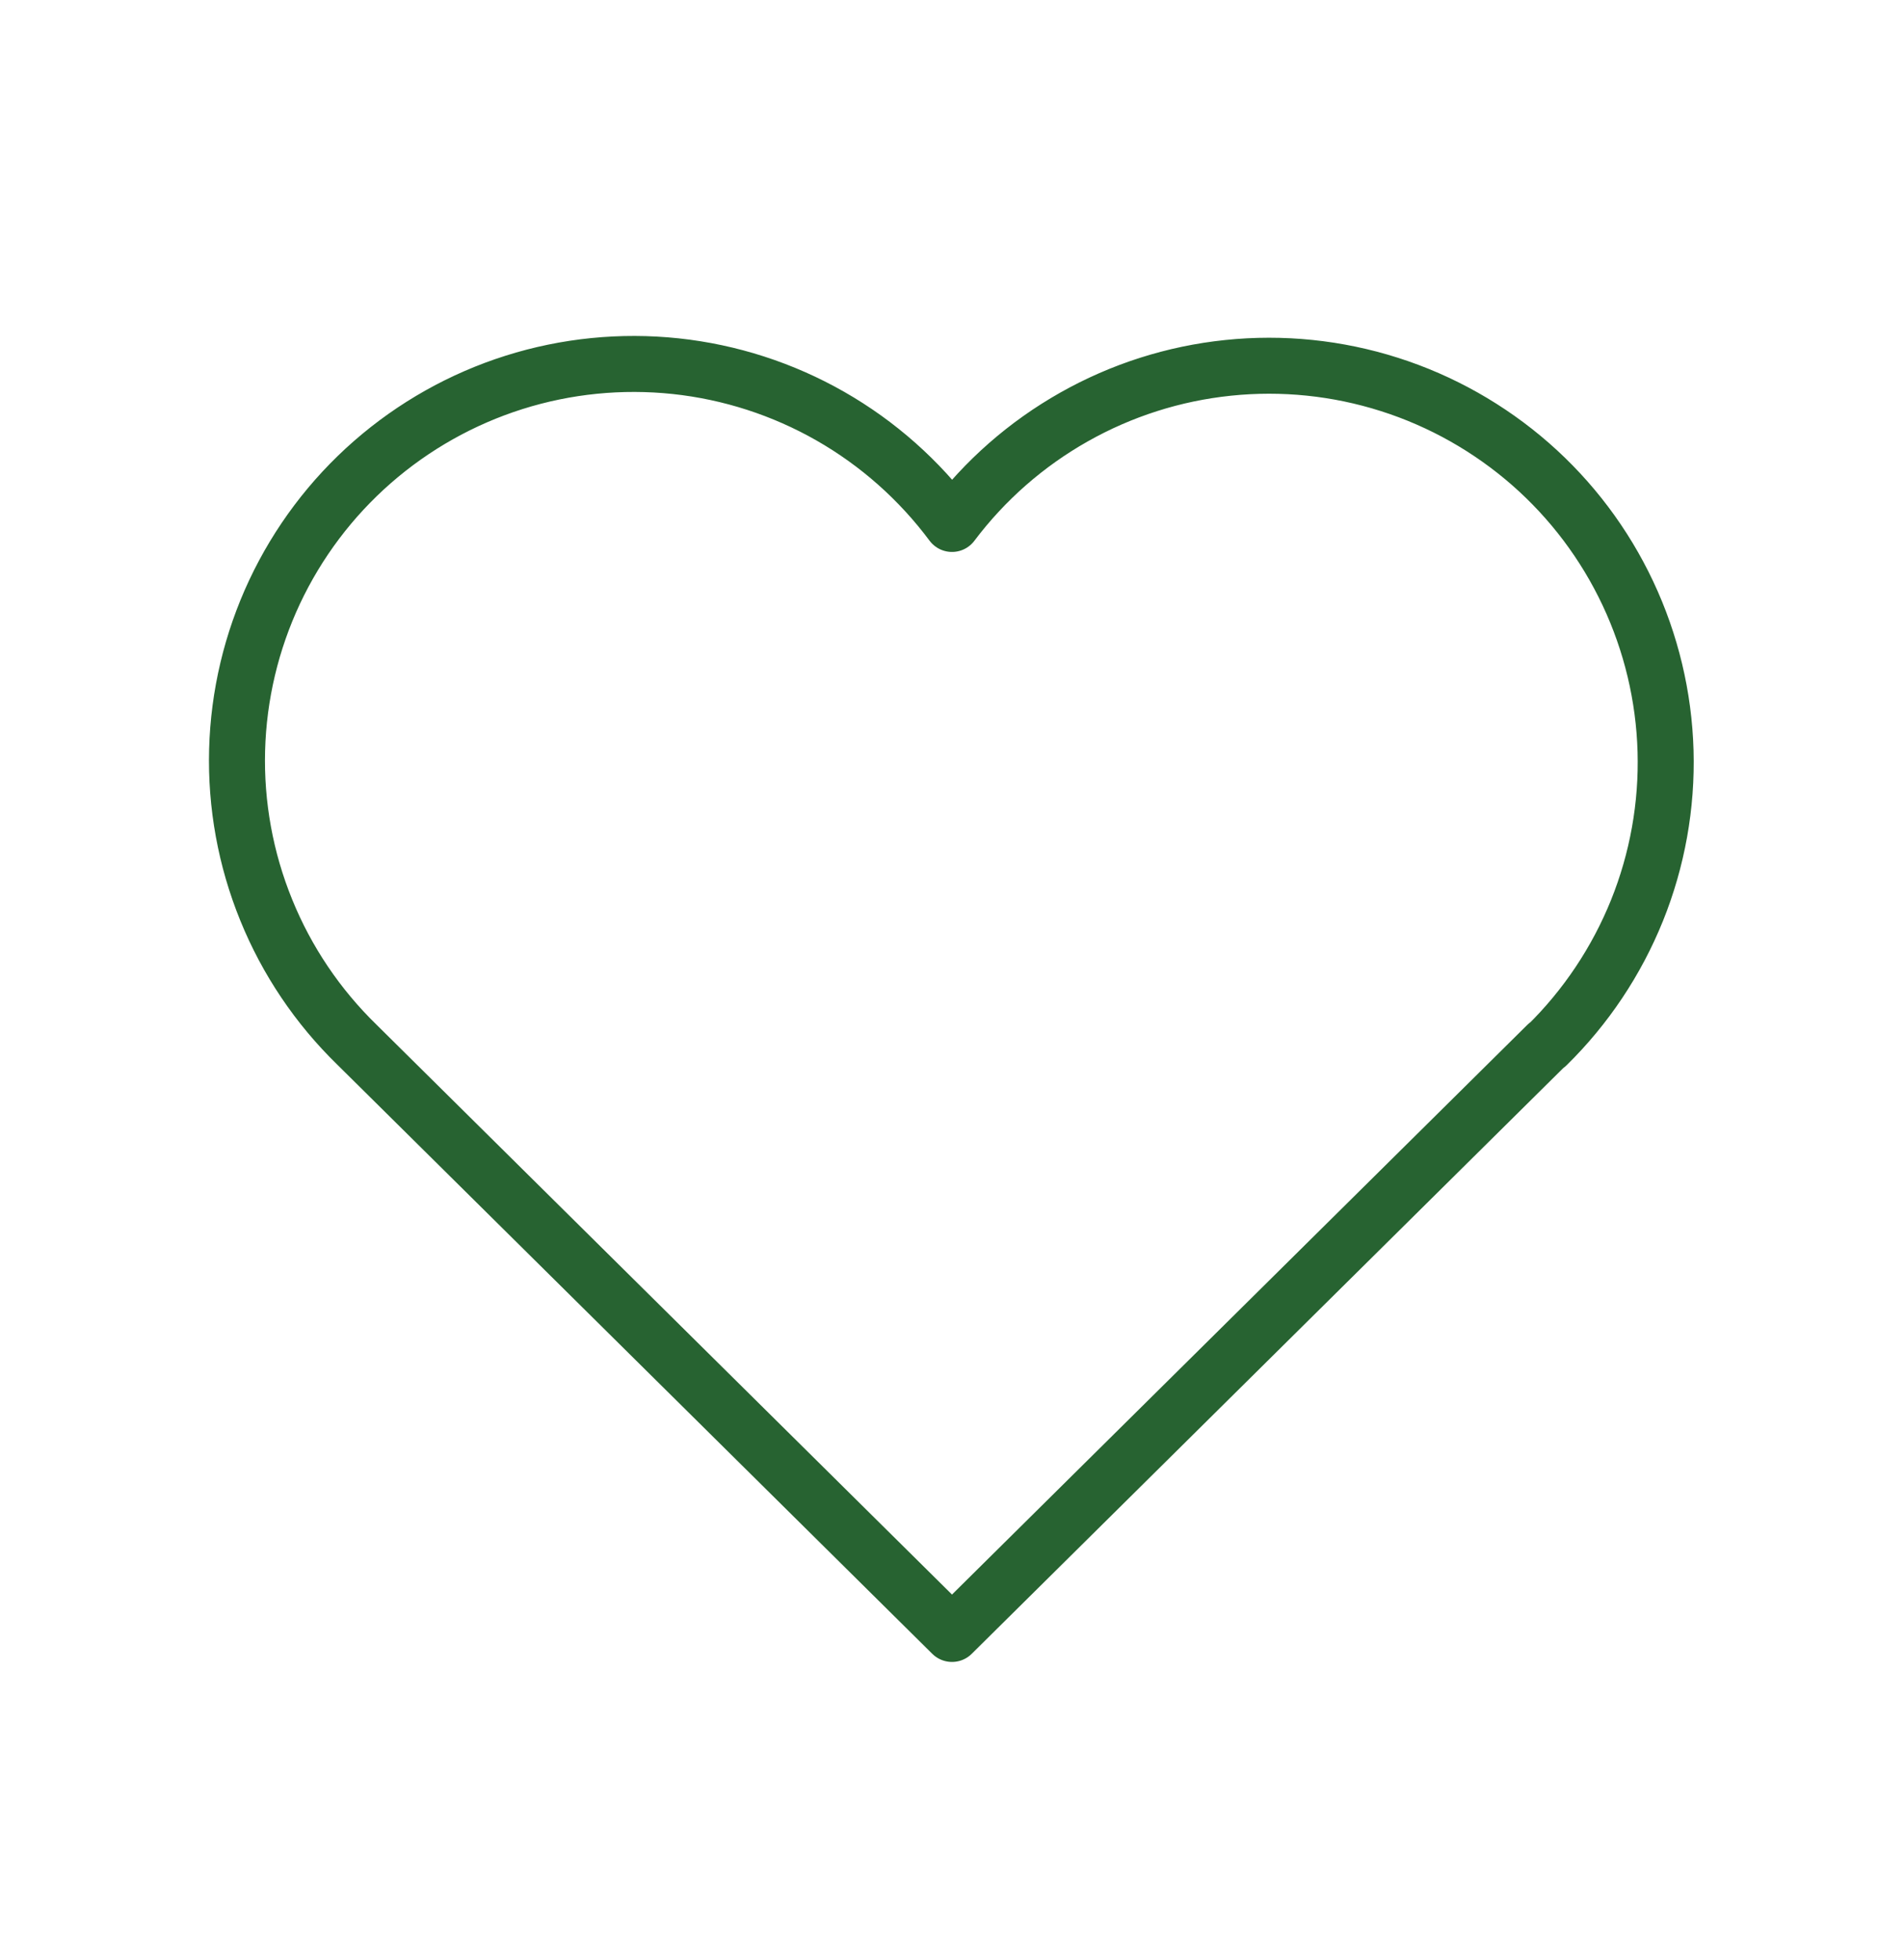 <svg width="34" height="35" viewBox="0 0 34 35" fill="none" xmlns="http://www.w3.org/2000/svg">
<g clip-path="url(#clip0_1080_286)">
<path d="M27.625 18.66L17 29.183L6.375 18.66C5.674 17.978 5.122 17.159 4.754 16.253C4.385 15.347 4.208 14.375 4.234 13.397C4.26 12.42 4.488 11.458 4.903 10.573C5.319 9.688 5.913 8.898 6.649 8.254C7.385 7.61 8.246 7.125 9.178 6.83C10.111 6.535 11.094 6.437 12.066 6.54C13.039 6.644 13.979 6.948 14.828 7.433C15.677 7.918 16.416 8.574 17 9.358C17.586 8.579 18.326 7.93 19.175 7.45C20.023 6.97 20.962 6.67 21.931 6.57C22.901 6.469 23.881 6.57 24.81 6.866C25.738 7.161 26.596 7.646 27.33 8.288C28.063 8.93 28.655 9.717 29.07 10.599C29.485 11.481 29.714 12.44 29.742 13.414C29.77 14.388 29.596 15.358 29.232 16.262C28.867 17.166 28.32 17.986 27.625 18.669" stroke="#276331" stroke-linecap="round" stroke-linejoin="round"/>
</g>
<defs>
<clipPath id="clip0_1080_286">
<rect width="34" height="34" fill="white" transform="translate(0 0.85)"/>
</clipPath>
</defs>
</svg>
